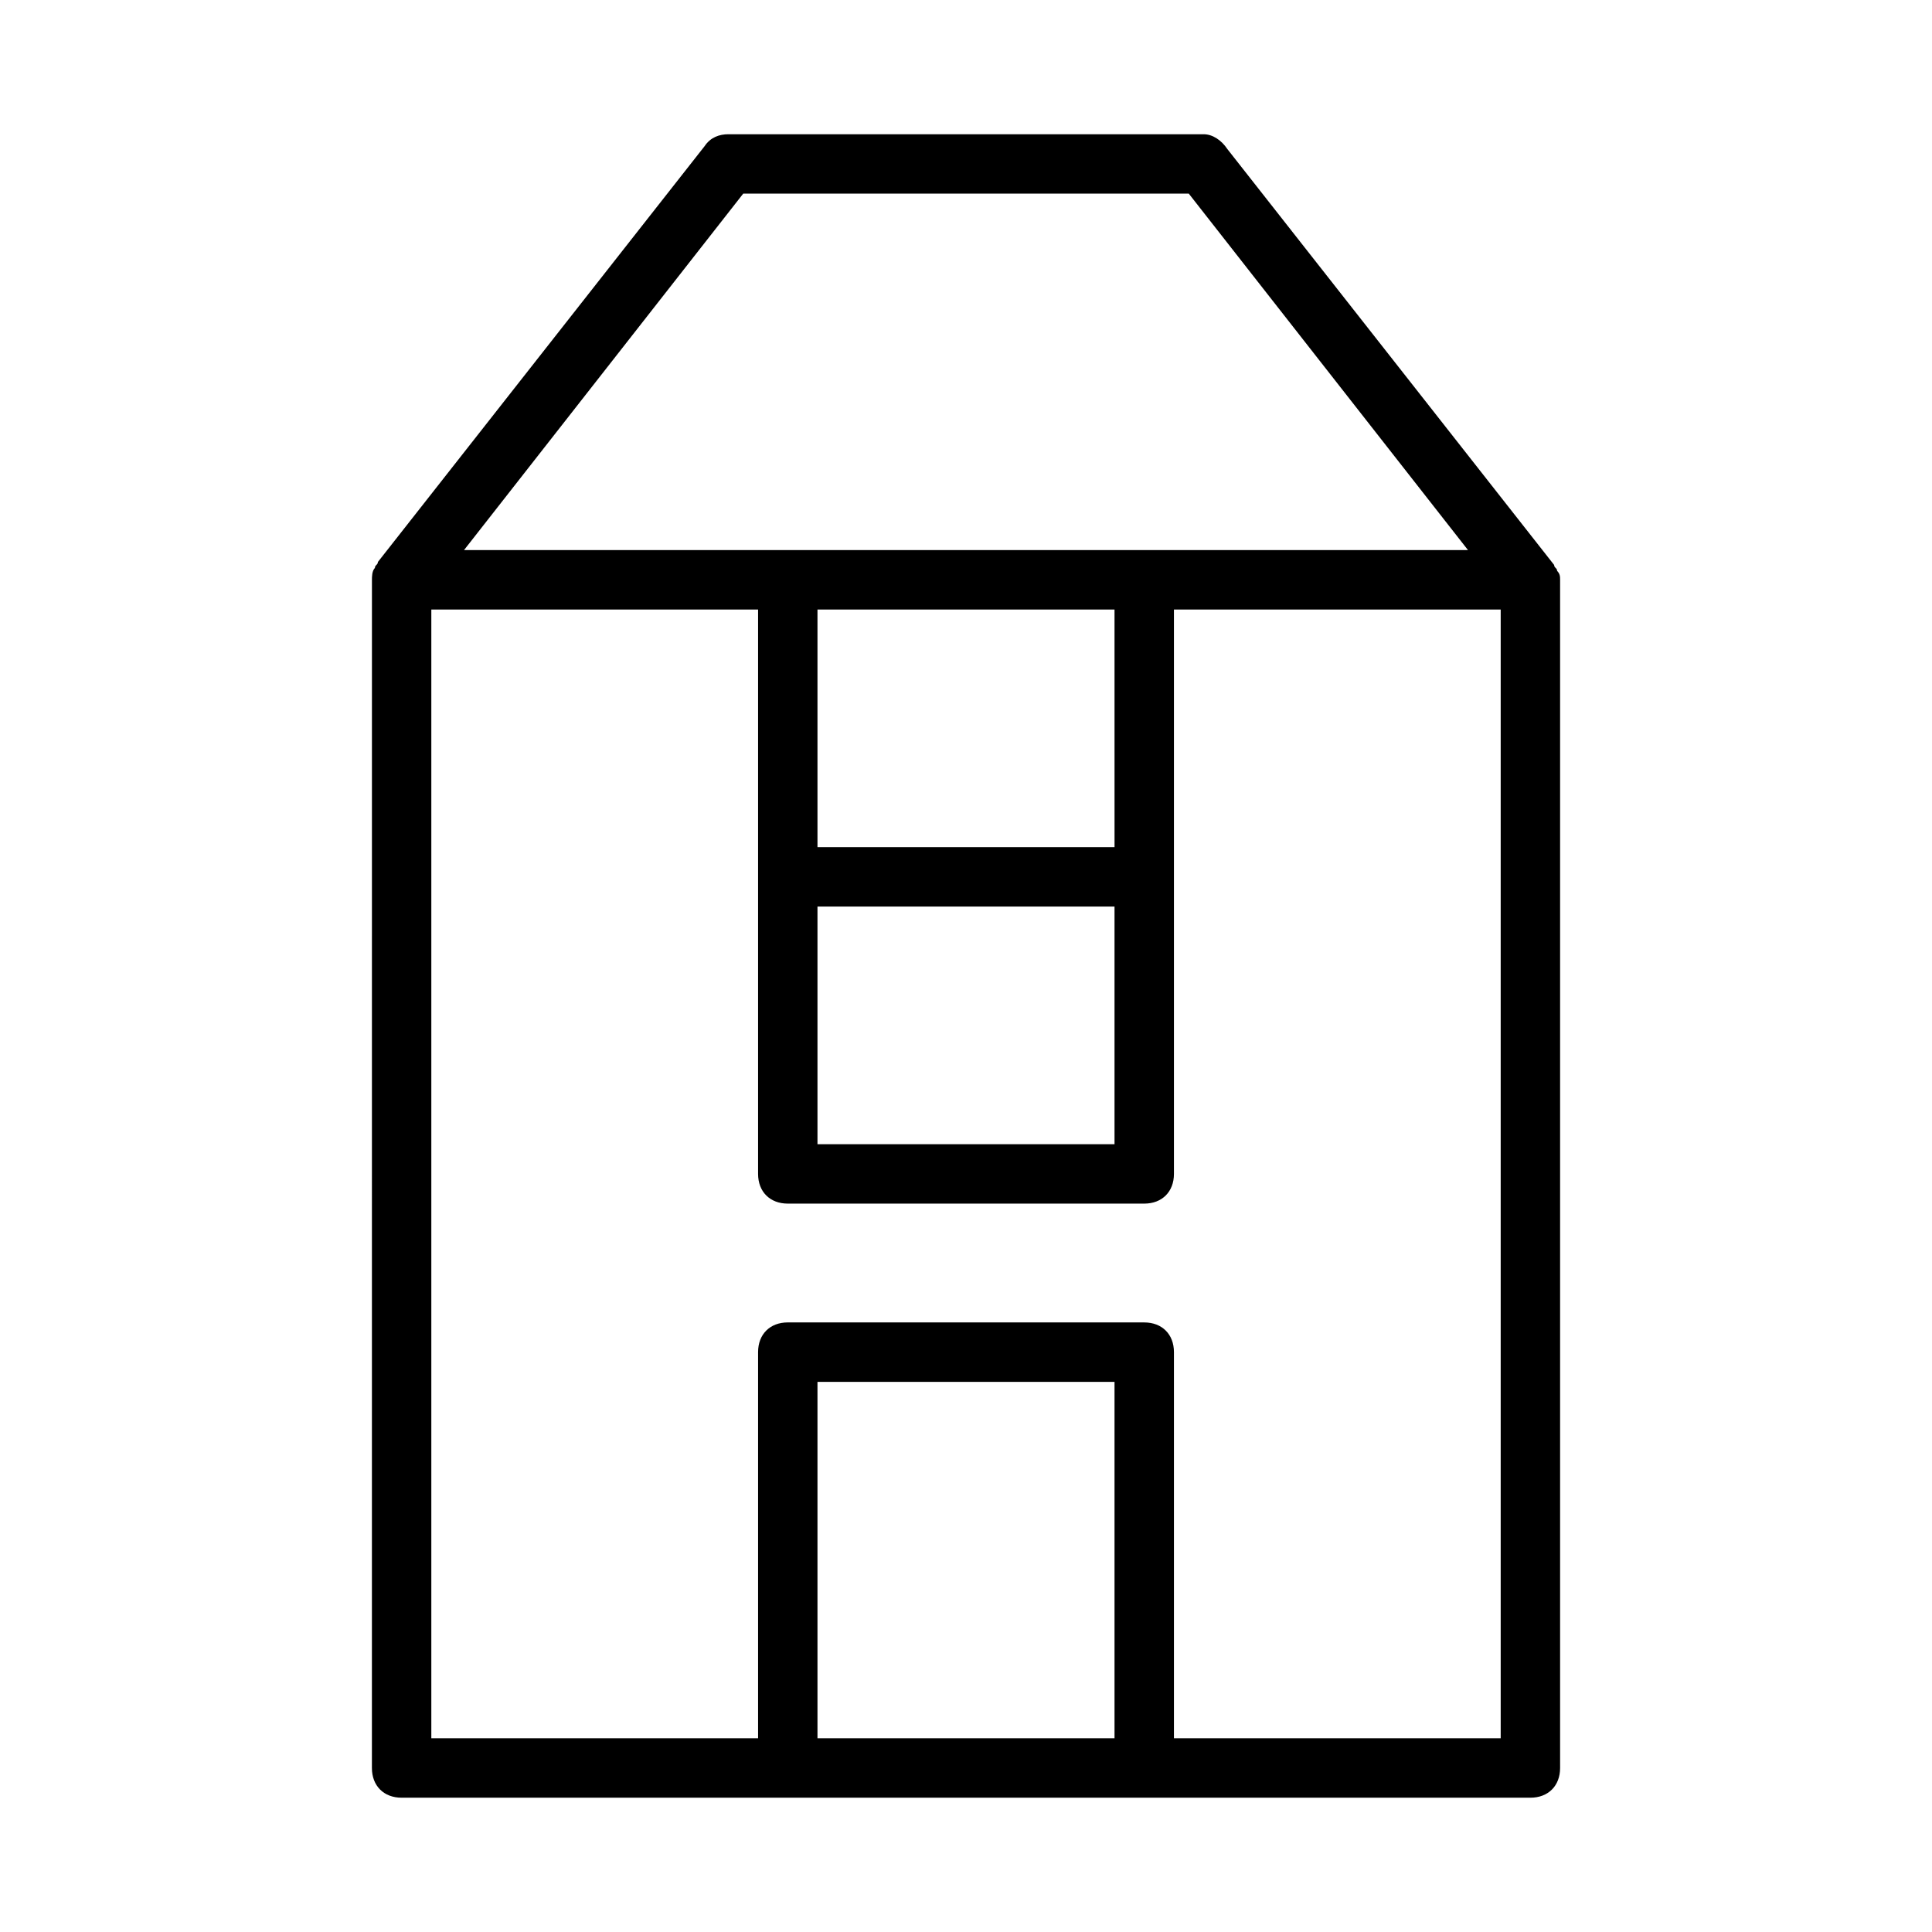 <?xml version="1.0" encoding="UTF-8"?>
<!-- Uploaded to: ICON Repo, www.svgrepo.com, Generator: ICON Repo Mixer Tools -->
<svg fill="#000000" width="800px" height="800px" version="1.1" viewBox="144 144 512 512" xmlns="http://www.w3.org/2000/svg">
 <path d="m242.56 612.54c0 4.723 3.148 7.871 7.871 7.871h299.14c4.723 0 7.871-3.148 7.871-7.871v-314.88c0-0.789 0-1.574-0.789-2.363 0-0.789-0.789-0.789-0.789-1.574l-86.594-110.21c-1.566-2.363-3.93-3.938-6.289-3.938h-125.95c-2.363 0-4.723 0.789-6.297 3.148l-86.594 110.21c0 0.789-0.789 0.789-0.789 1.574-0.785 0.789-0.785 2.363-0.785 3.152zm118.08-7.871v-94.465h78.719v94.465zm181.06 0h-86.594v-102.34c0-4.723-3.148-7.871-7.871-7.871l-94.465-0.004c-4.723 0-7.871 3.148-7.871 7.871v102.34l-86.594 0.004v-299.14h86.594v149.57c0 4.723 3.148 7.871 7.871 7.871h94.465c4.723 0 7.871-3.148 7.871-7.871v-149.57h86.594zm-181.06-220.42h78.719v62.977h-78.719zm78.723-15.742h-78.723v-62.977h78.719zm-98.402-173.19h118.08l73.996 94.465h-266.07z"/>
</svg>
